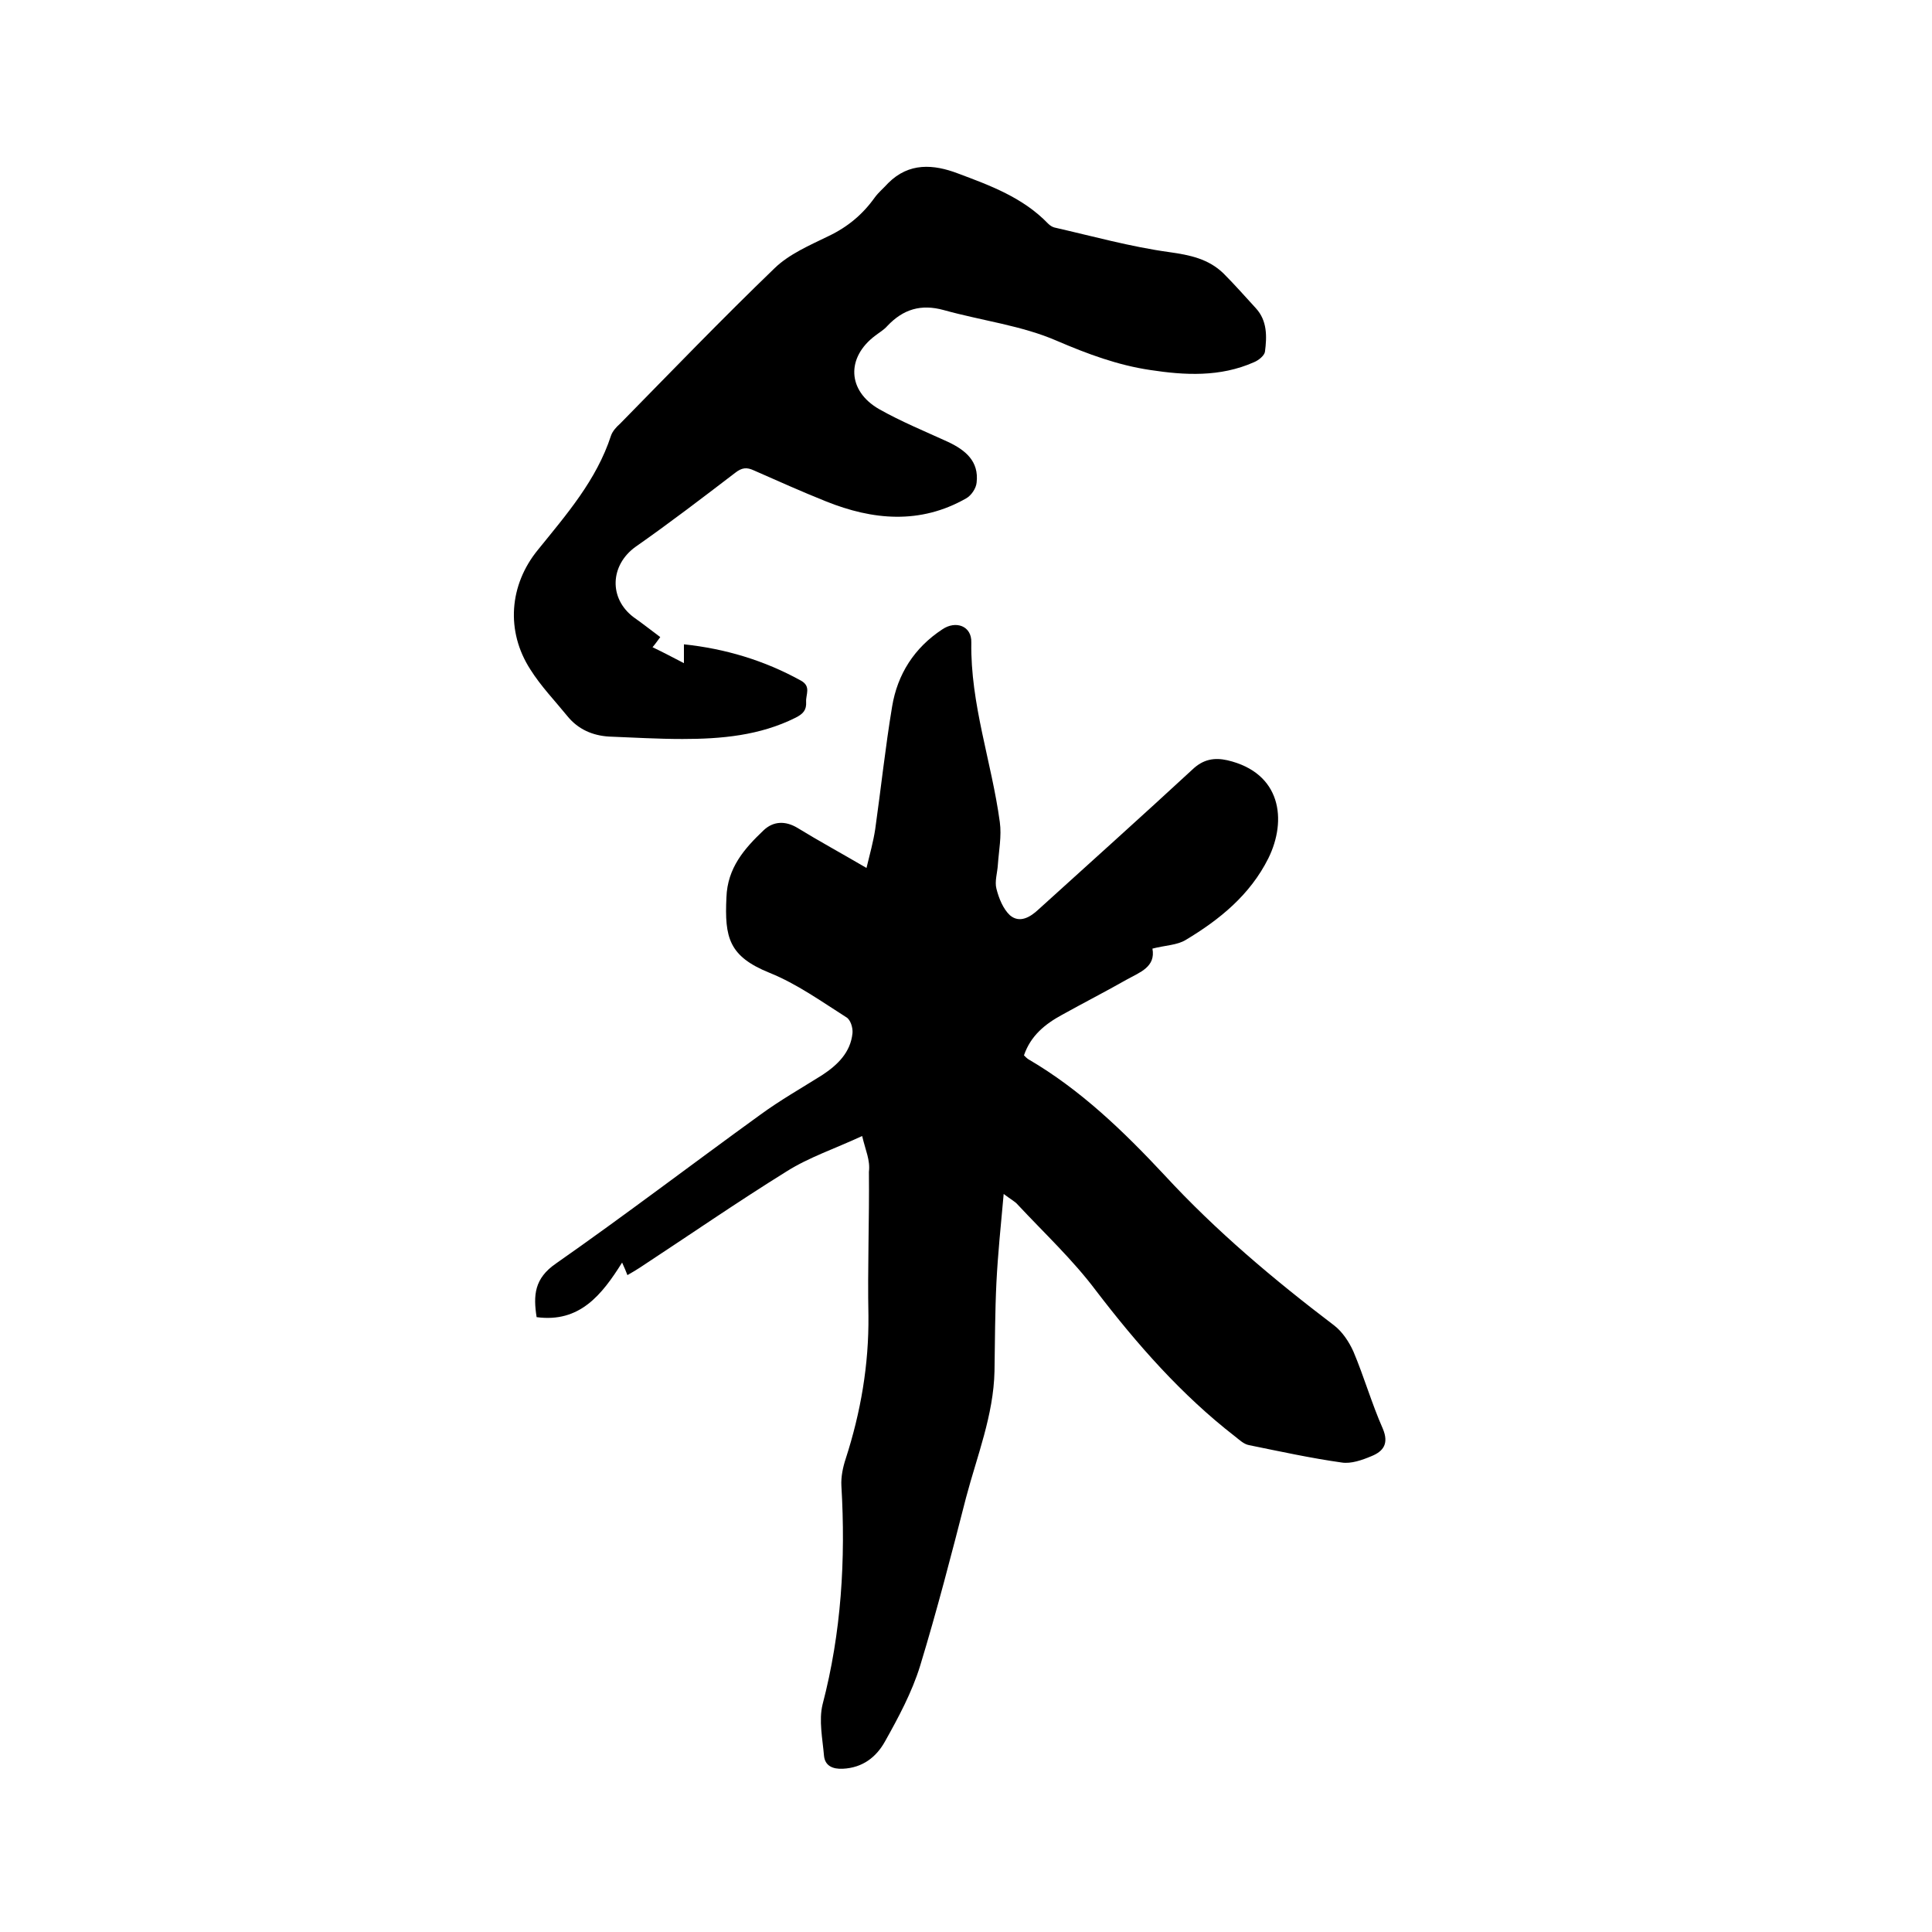 <svg enable-background="new 0 0 400 400" viewBox="0 0 400 400" xmlns="http://www.w3.org/2000/svg"><path d="m178.5 235.2c-5.6 2.6-11 4.4-15.6 7.3-10.3 6.4-20.3 13.3-30.5 20-.8.5-1.6 1-2.5 1.5-.3-.8-.6-1.5-1.1-2.6-4.2 6.7-8.8 12.5-17.7 11.3-.7-4.5-.5-8 4-11.1 14.3-10 28.2-20.6 42.3-30.8 4.1-3 8.5-5.5 12.8-8.2 3.2-2.1 5.9-4.7 6.3-8.7.1-1.1-.4-2.8-1.3-3.3-5.2-3.3-10.2-6.9-15.9-9.2-8.4-3.4-9.3-7.3-8.9-15.6.2-6.1 3.7-10.1 7.7-13.9 2-1.9 4.5-2 7-.5 4.4 2.7 9 5.2 14.3 8.3.7-2.9 1.4-5.4 1.8-8 1.2-8.5 2.1-17 3.5-25.4 1.1-6.7 4.6-12.2 10.4-16 2.8-1.9 6.1-.7 6 2.7-.2 12.8 4.2 24.7 5.9 37.2.4 2.9-.2 5.9-.4 8.8-.1 1.7-.7 3.5-.3 5 .5 2 1.4 4.2 2.8 5.5 2 1.7 4.2.4 5.9-1.2 10.7-9.7 21.4-19.3 31.9-29 2.2-2.1 4.5-2.5 7.2-1.9 11.2 2.6 12.4 12.4 8.5 20.3-3.8 7.6-10.1 12.7-17.1 16.9-1.8 1.1-4.2 1.1-6.9 1.8.7 3.8-2.6 4.9-5.3 6.4-4.4 2.5-8.9 4.8-13.4 7.3-3.5 1.9-6.5 4.3-7.9 8.4.3.3.6.6.9.8 10.8 6.3 19.7 14.9 28.2 24 10.7 11.6 22.6 21.6 35.1 31.1 1.7 1.3 3.1 3.4 4 5.4 2.2 5.2 3.8 10.8 6.1 16 1.3 3.1.1 4.7-2.4 5.7-1.9.8-4.2 1.6-6.1 1.3-6.4-.9-12.8-2.3-19.2-3.6-1.1-.2-2-1.1-2.9-1.8-11.1-8.6-20.3-19.1-28.8-30.2-4.8-6.4-10.7-11.9-16.2-17.8-.5-.6-1.3-1-2.9-2.2-.6 6.6-1.2 12.4-1.5 18.3-.3 6.1-.3 12.3-.4 18.4-.2 9.1-3.6 17.5-5.9 26.2-3 11.7-6 23.3-9.5 34.8-1.7 5.5-4.5 10.7-7.3 15.7-1.8 3.2-4.6 5.4-8.7 5.6-2.1.1-3.7-.6-3.9-2.7-.3-3.5-1.1-7.3-.3-10.6 3.9-14.9 4.8-30 3.9-45.3-.1-1.8.3-3.8.9-5.6 3.1-9.6 4.8-19.4 4.7-29.6-.2-9.9.2-19.9.1-29.8.3-2.4-.7-4.4-1.4-7.4z"/><path d="m136.7 131.9c-.6.8-1 1.4-1.6 2.1 2.1 1 4 2 6.5 3.3 0-1.5 0-2.6 0-3.9 8.5.9 16.6 3.3 24.2 7.5 2.2 1.2 1 2.9 1.1 4.4.1 1.7-.6 2.5-2.2 3.3-7.4 3.7-15.4 4.4-23.4 4.4-5.1 0-10.1-.3-15.2-.5-3.4-.2-6.4-1.5-8.6-4.2-2.6-3.2-5.5-6.2-7.7-9.7-5.1-7.9-4.4-17.5 1.6-24.8 5.9-7.3 12.1-14.4 15.1-23.6.3-.9 1.1-1.8 1.9-2.5 10.6-10.8 21.1-21.7 32-32.2 3-2.9 7.2-4.7 11.1-6.6 4-1.9 7.1-4.5 9.6-8 .8-1.1 1.9-2 2.8-3 4.3-4.3 9.4-3.9 14.4-2 6.7 2.5 13.5 5 18.7 10.4.4.4.9.7 1.3.8 7.9 1.8 15.8 4 23.8 5.1 4.3.6 8.1 1.4 11.2 4.4 2.3 2.3 4.5 4.8 6.7 7.2 2.4 2.6 2.3 5.9 1.9 9-.1.8-1.3 1.8-2.3 2.2-7 3.1-14.3 2.7-21.5 1.6-6.7-1-12.9-3.3-19.2-6-7.3-3.2-15.6-4.2-23.5-6.4-4.7-1.3-8.4-.2-11.7 3.3-.7.8-1.6 1.3-2.5 2-6 4.5-5.8 11.4.8 15.2 4.6 2.6 9.5 4.6 14.3 6.8 3.6 1.7 6.4 4 5.9 8.4-.1 1.2-1.1 2.7-2.2 3.3-9.5 5.4-19.3 4.5-29 .6-5-2-9.9-4.2-14.9-6.4-1.5-.7-2.5-.6-3.9.5-6.8 5.2-13.6 10.4-20.6 15.3-5.3 3.8-5.6 10.7-.4 14.6 2 1.4 3.6 2.7 5.5 4.1z"/></svg>